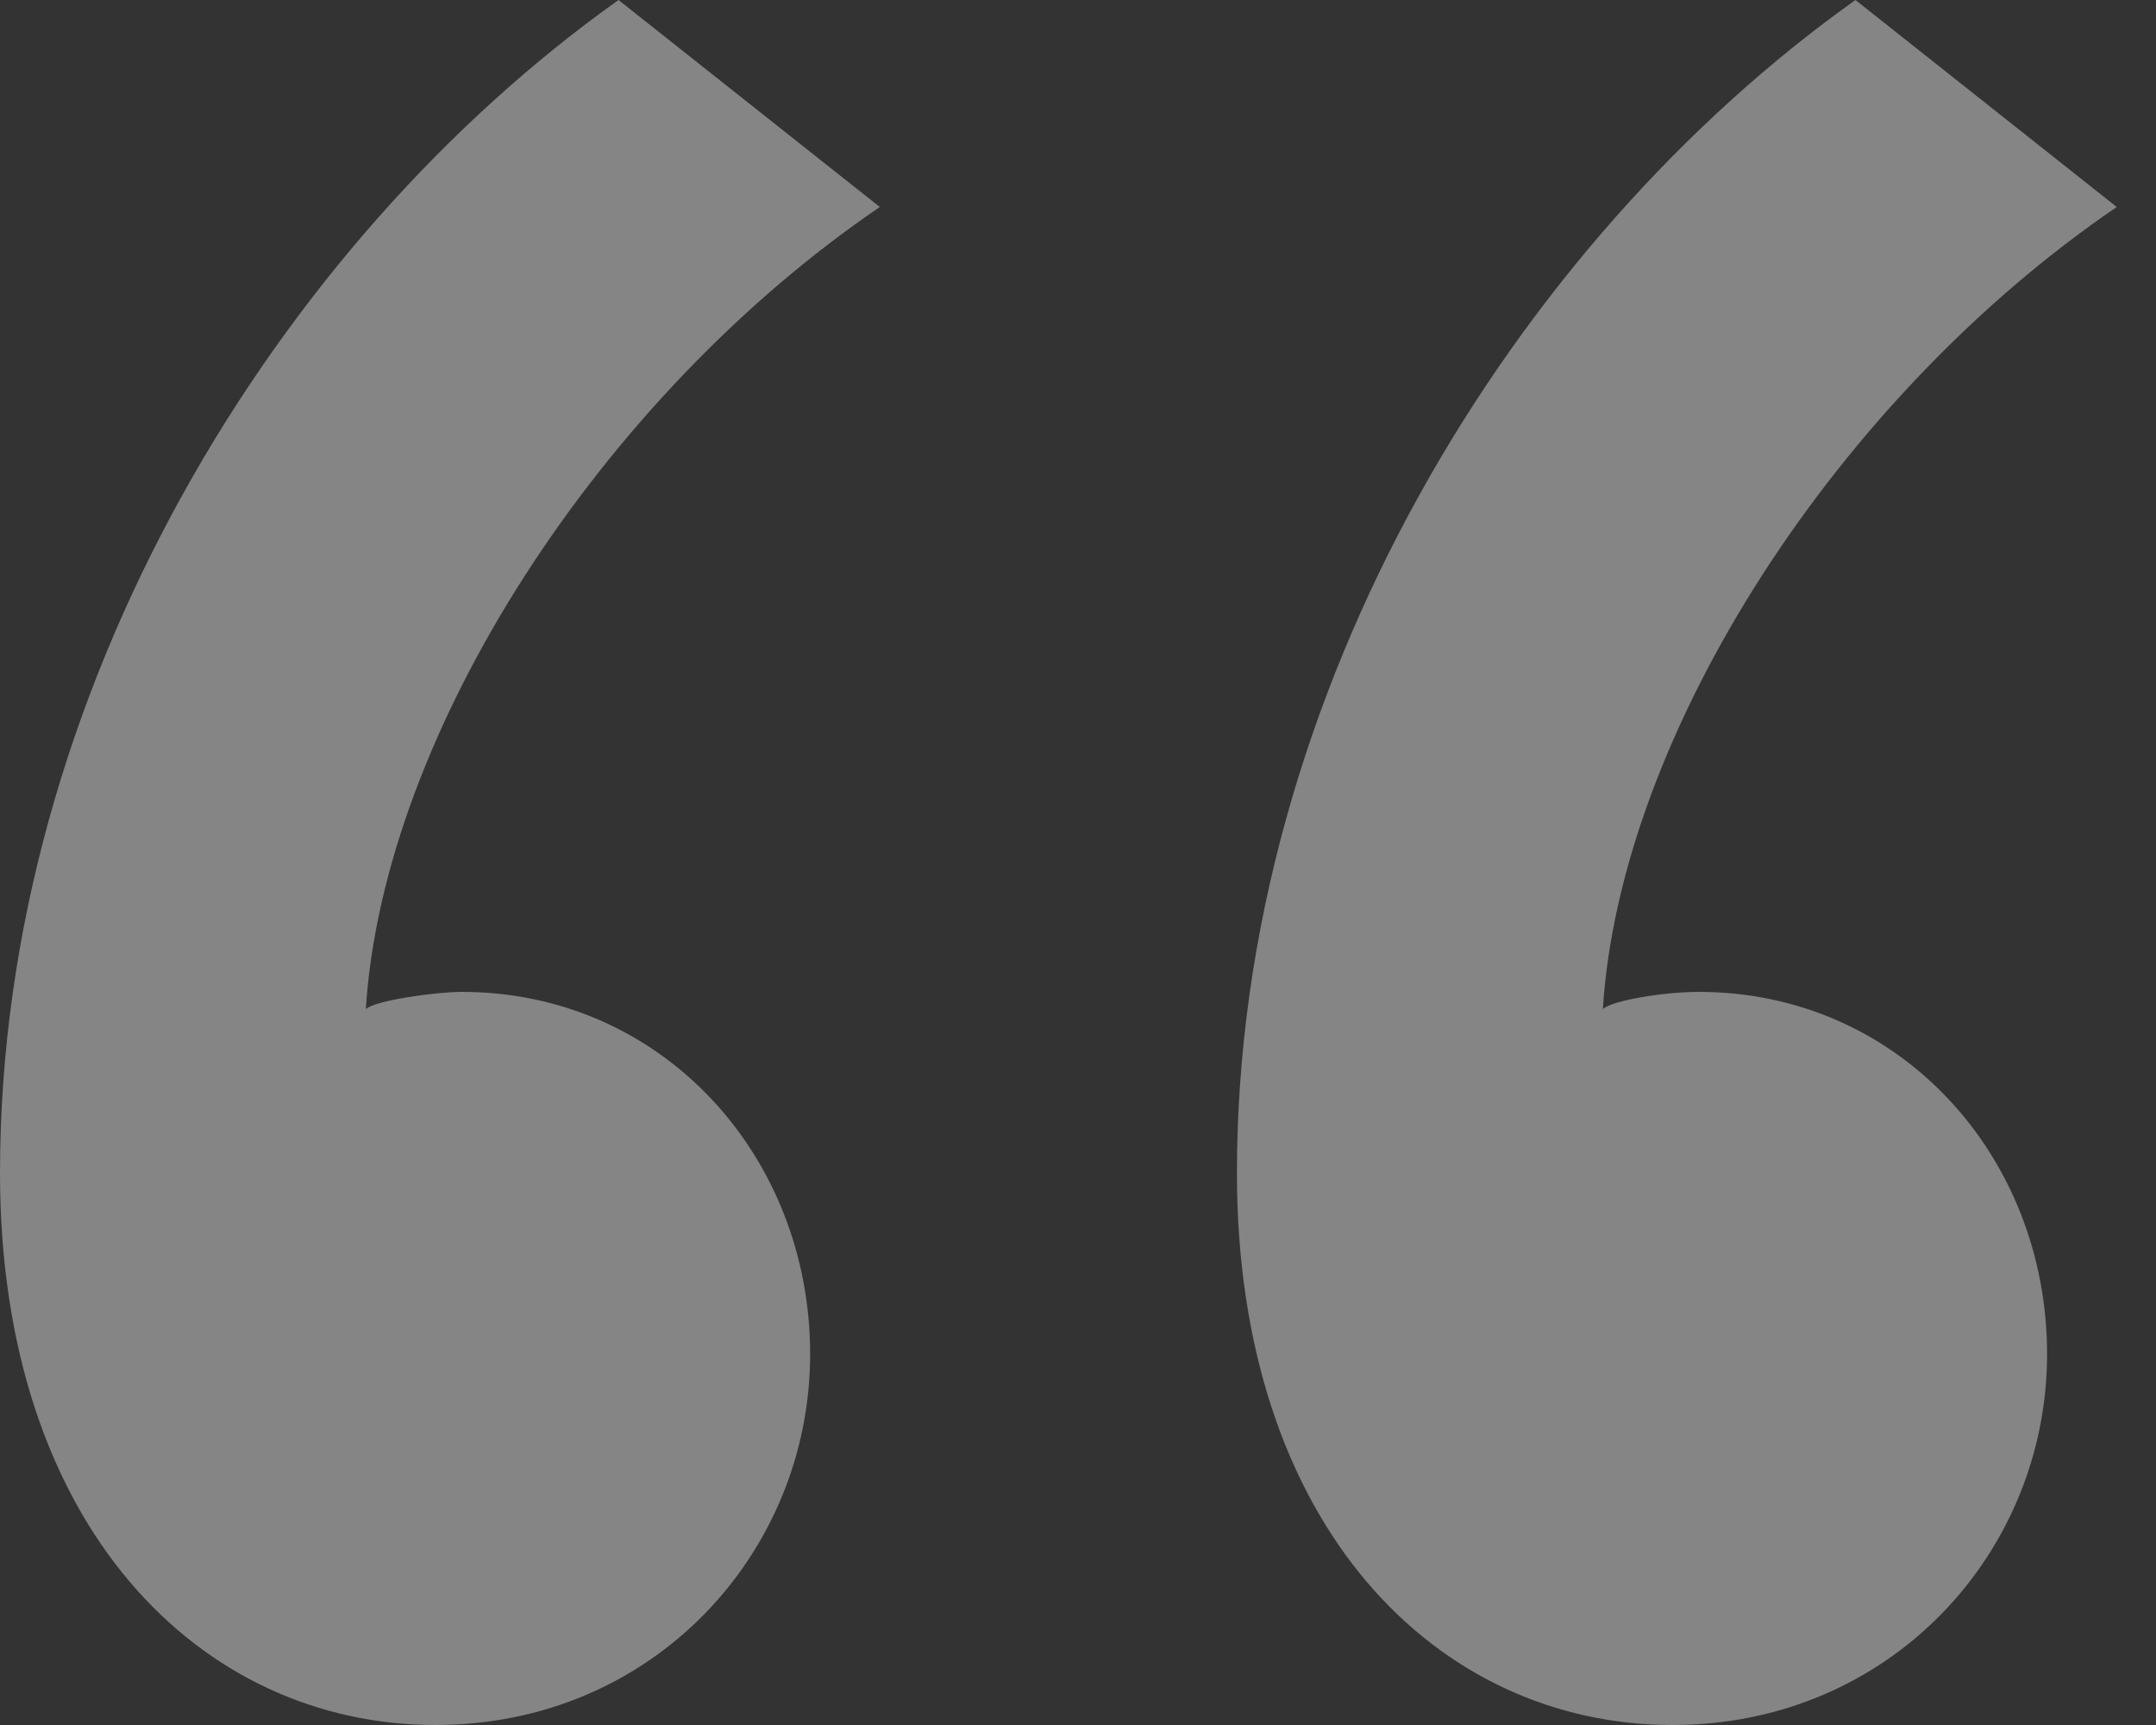 <?xml version="1.0" encoding="UTF-8"?>
<svg width="25px" height="20px" viewBox="0 0 25 20" version="1.1" xmlns="http://www.w3.org/2000/svg" xmlns:xlink="http://www.w3.org/1999/xlink">
    <rect x="0" y="0" width="25" height="20" fill="#333333" stroke="none"/>
    <!-- Generator: Sketch 53.1 (72631) - https://sketchapp.com -->
    <title>“</title>
    <desc>Created with Sketch.</desc>
    <g id="Page-1" stroke="none" stroke-width="1" fill="none" fill-rule="evenodd" opacity="0.4">
        <g id="WT-Who-We-Are-Page-Copy" transform="translate(-906, -2255)" fill="#FFFFFF">
            <path d="M913.172,2255 L916.202,2257.4 C912.97,2259.6 910.444,2263.5 910.242,2266.7 C910.343,2266.6 911.051,2266.5 911.354,2266.5 C913.677,2266.5 915.394,2268.4 915.394,2270.7 C915.394,2273 913.576,2275 911.051,2275 C908.323,2275 906,2272.7 906,2268.6 C906,2263 909.232,2257.8 913.172,2255 Z M927.515,2255 L930.545,2257.4 C927.313,2259.6 924.788,2263.5 924.586,2266.7 C924.687,2266.6 925.293,2266.5 925.697,2266.5 C928.02,2266.5 929.737,2268.4 929.737,2270.7 C929.737,2273 927.919,2275 925.394,2275 C922.667,2275 920.343,2272.7 920.343,2268.6 C920.343,2263 923.576,2257.8 927.515,2255 Z" id="“"></path>
        </g>
    </g>
</svg>